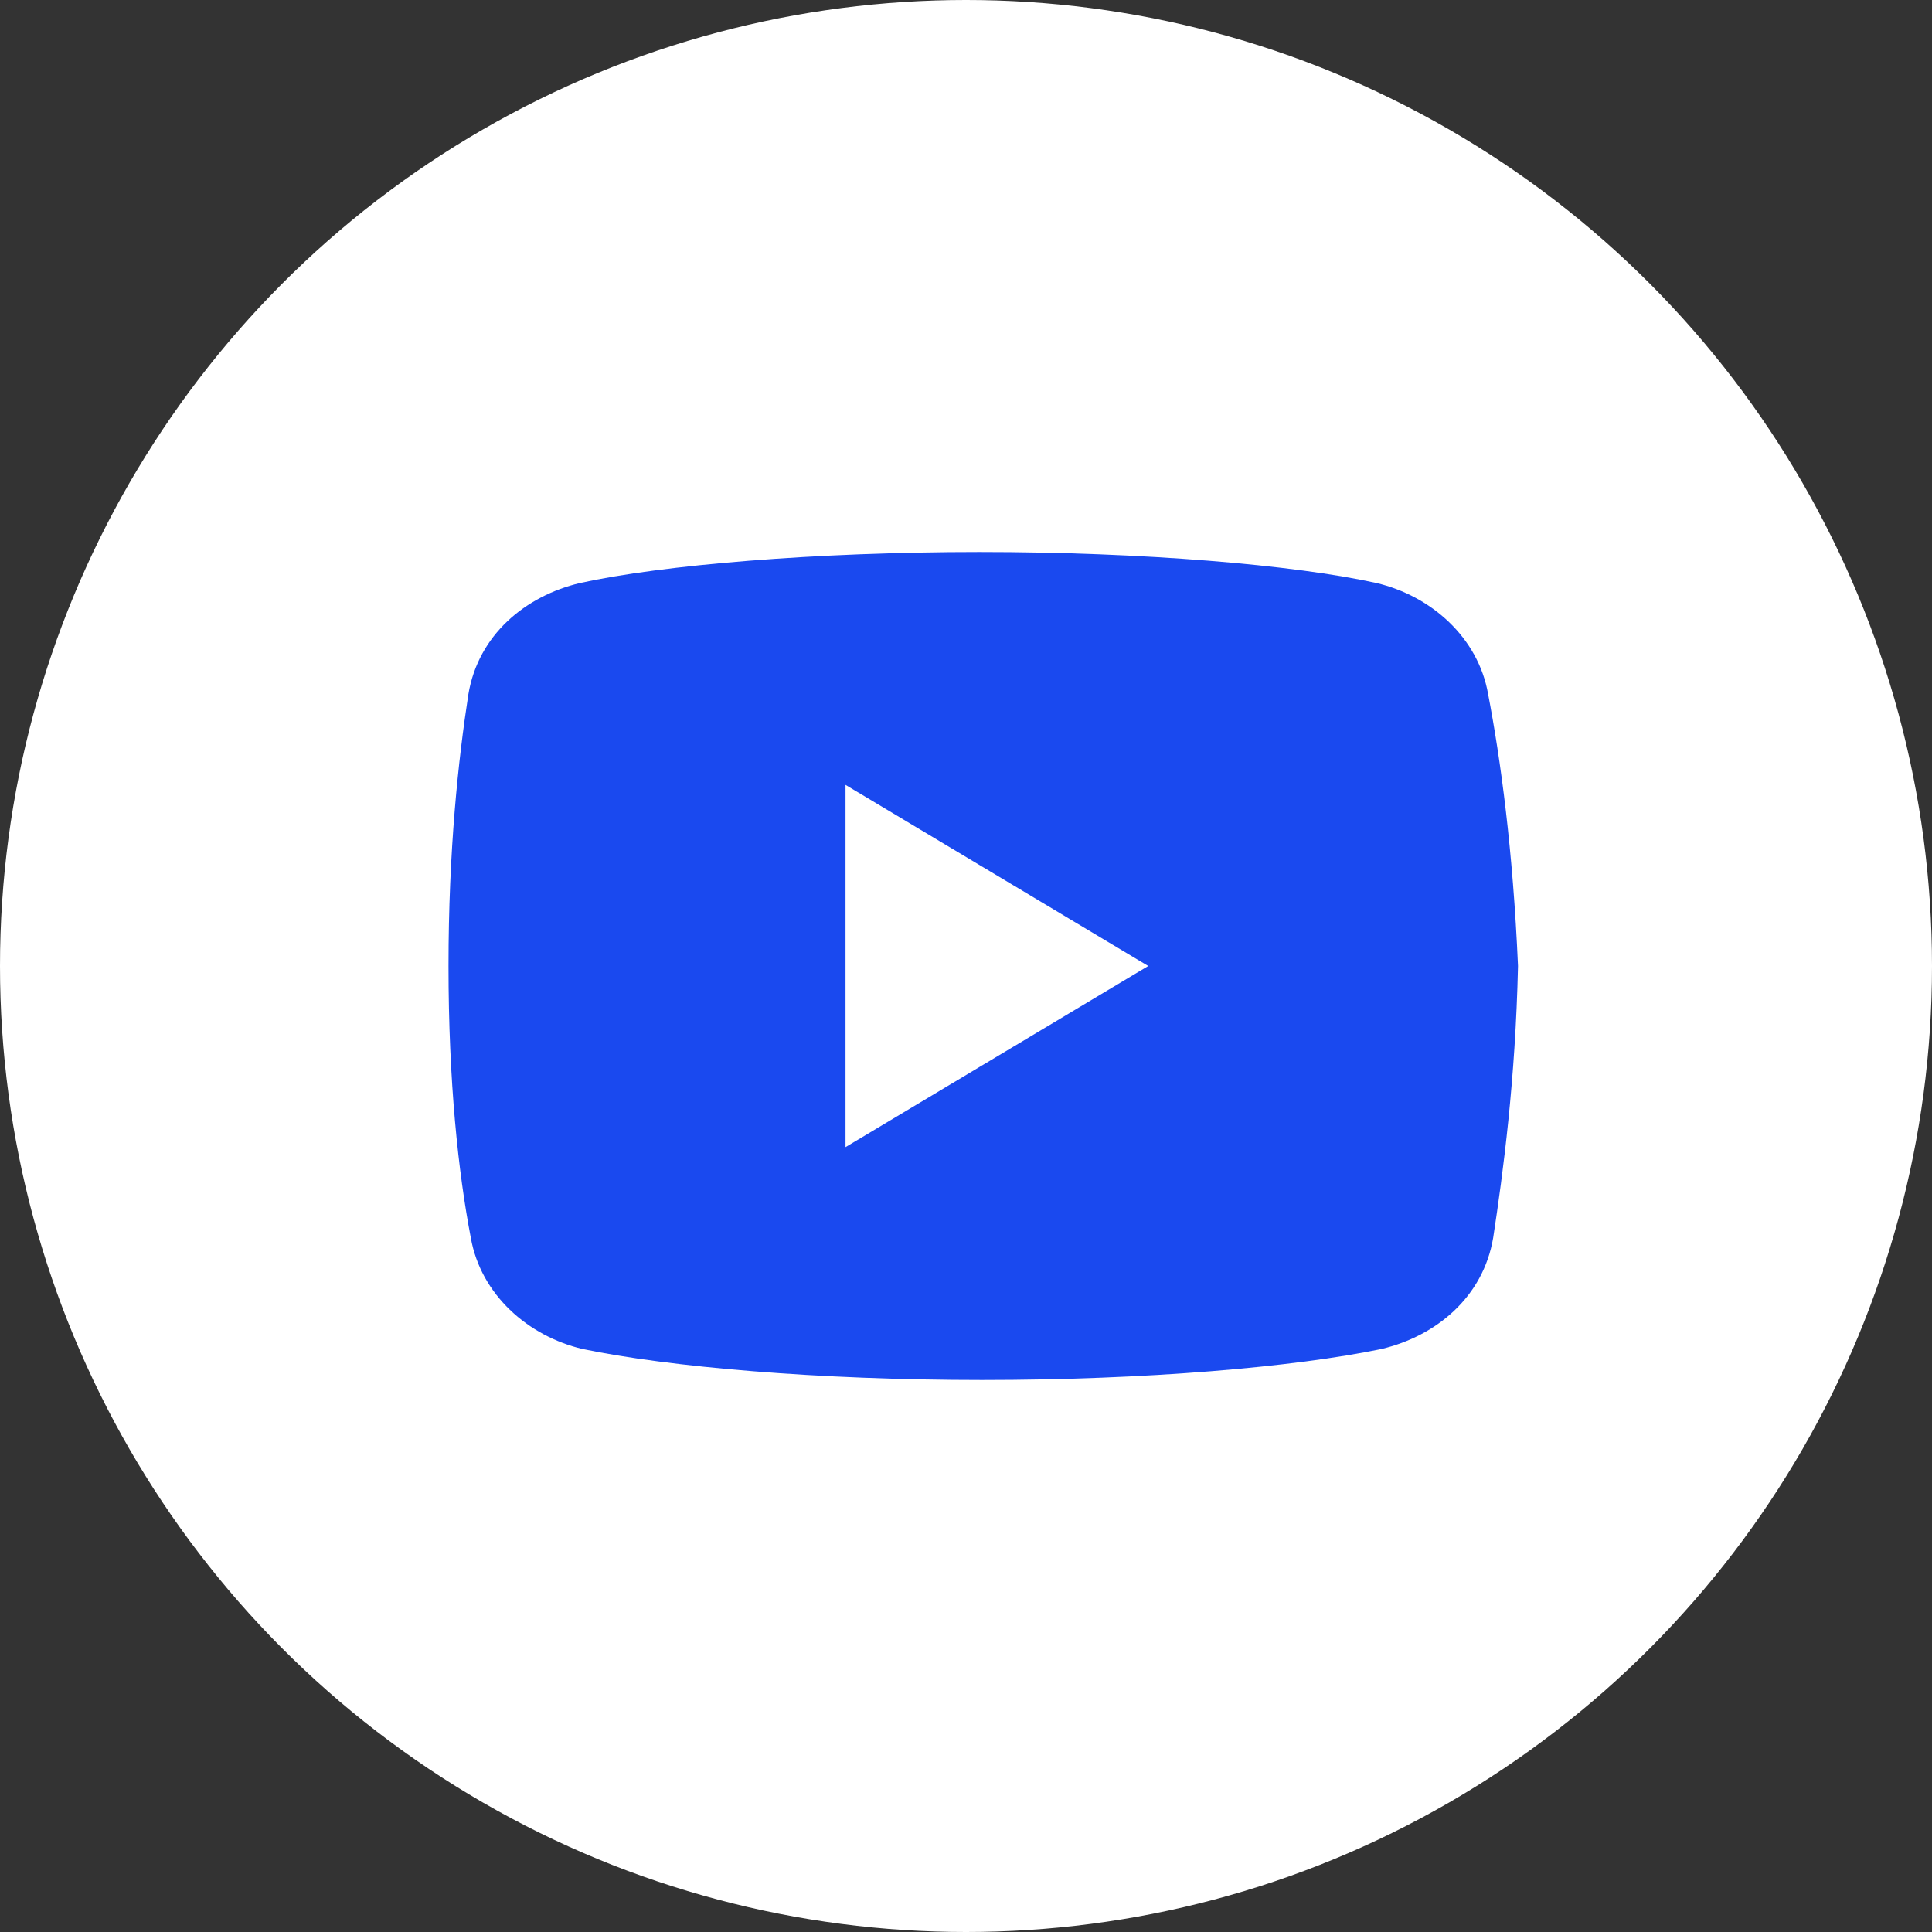 <?xml version="1.0" encoding="UTF-8"?> <svg xmlns="http://www.w3.org/2000/svg" width="56" height="56" viewBox="0 0 56 56" fill="none"><rect x="0" y="0" width="56" height="56" fill="#333333" stroke="none"/> <circle cx="28" cy="28" r="28" fill="white"></circle> <path d="M43.135 20.125C42.848 18.476 41.483 17.274 39.898 16.899C37.527 16.375 33.139 16 28.39 16C23.645 16 19.186 16.375 16.812 16.899C15.231 17.274 13.863 18.399 13.576 20.125C13.287 22 13 24.625 13 28C13 31.375 13.287 34 13.646 35.875C13.936 37.524 15.301 38.726 16.883 39.101C19.4 39.625 23.715 40 28.463 40C33.212 40 37.527 39.625 40.044 39.101C41.626 38.726 42.991 37.601 43.281 35.875C43.567 34 43.927 31.299 44 28C43.854 24.625 43.494 22 43.135 20.125ZM24.508 33.25V22.75L33.282 28L24.508 33.25Z" fill="#1A49EF"></path> </svg> 